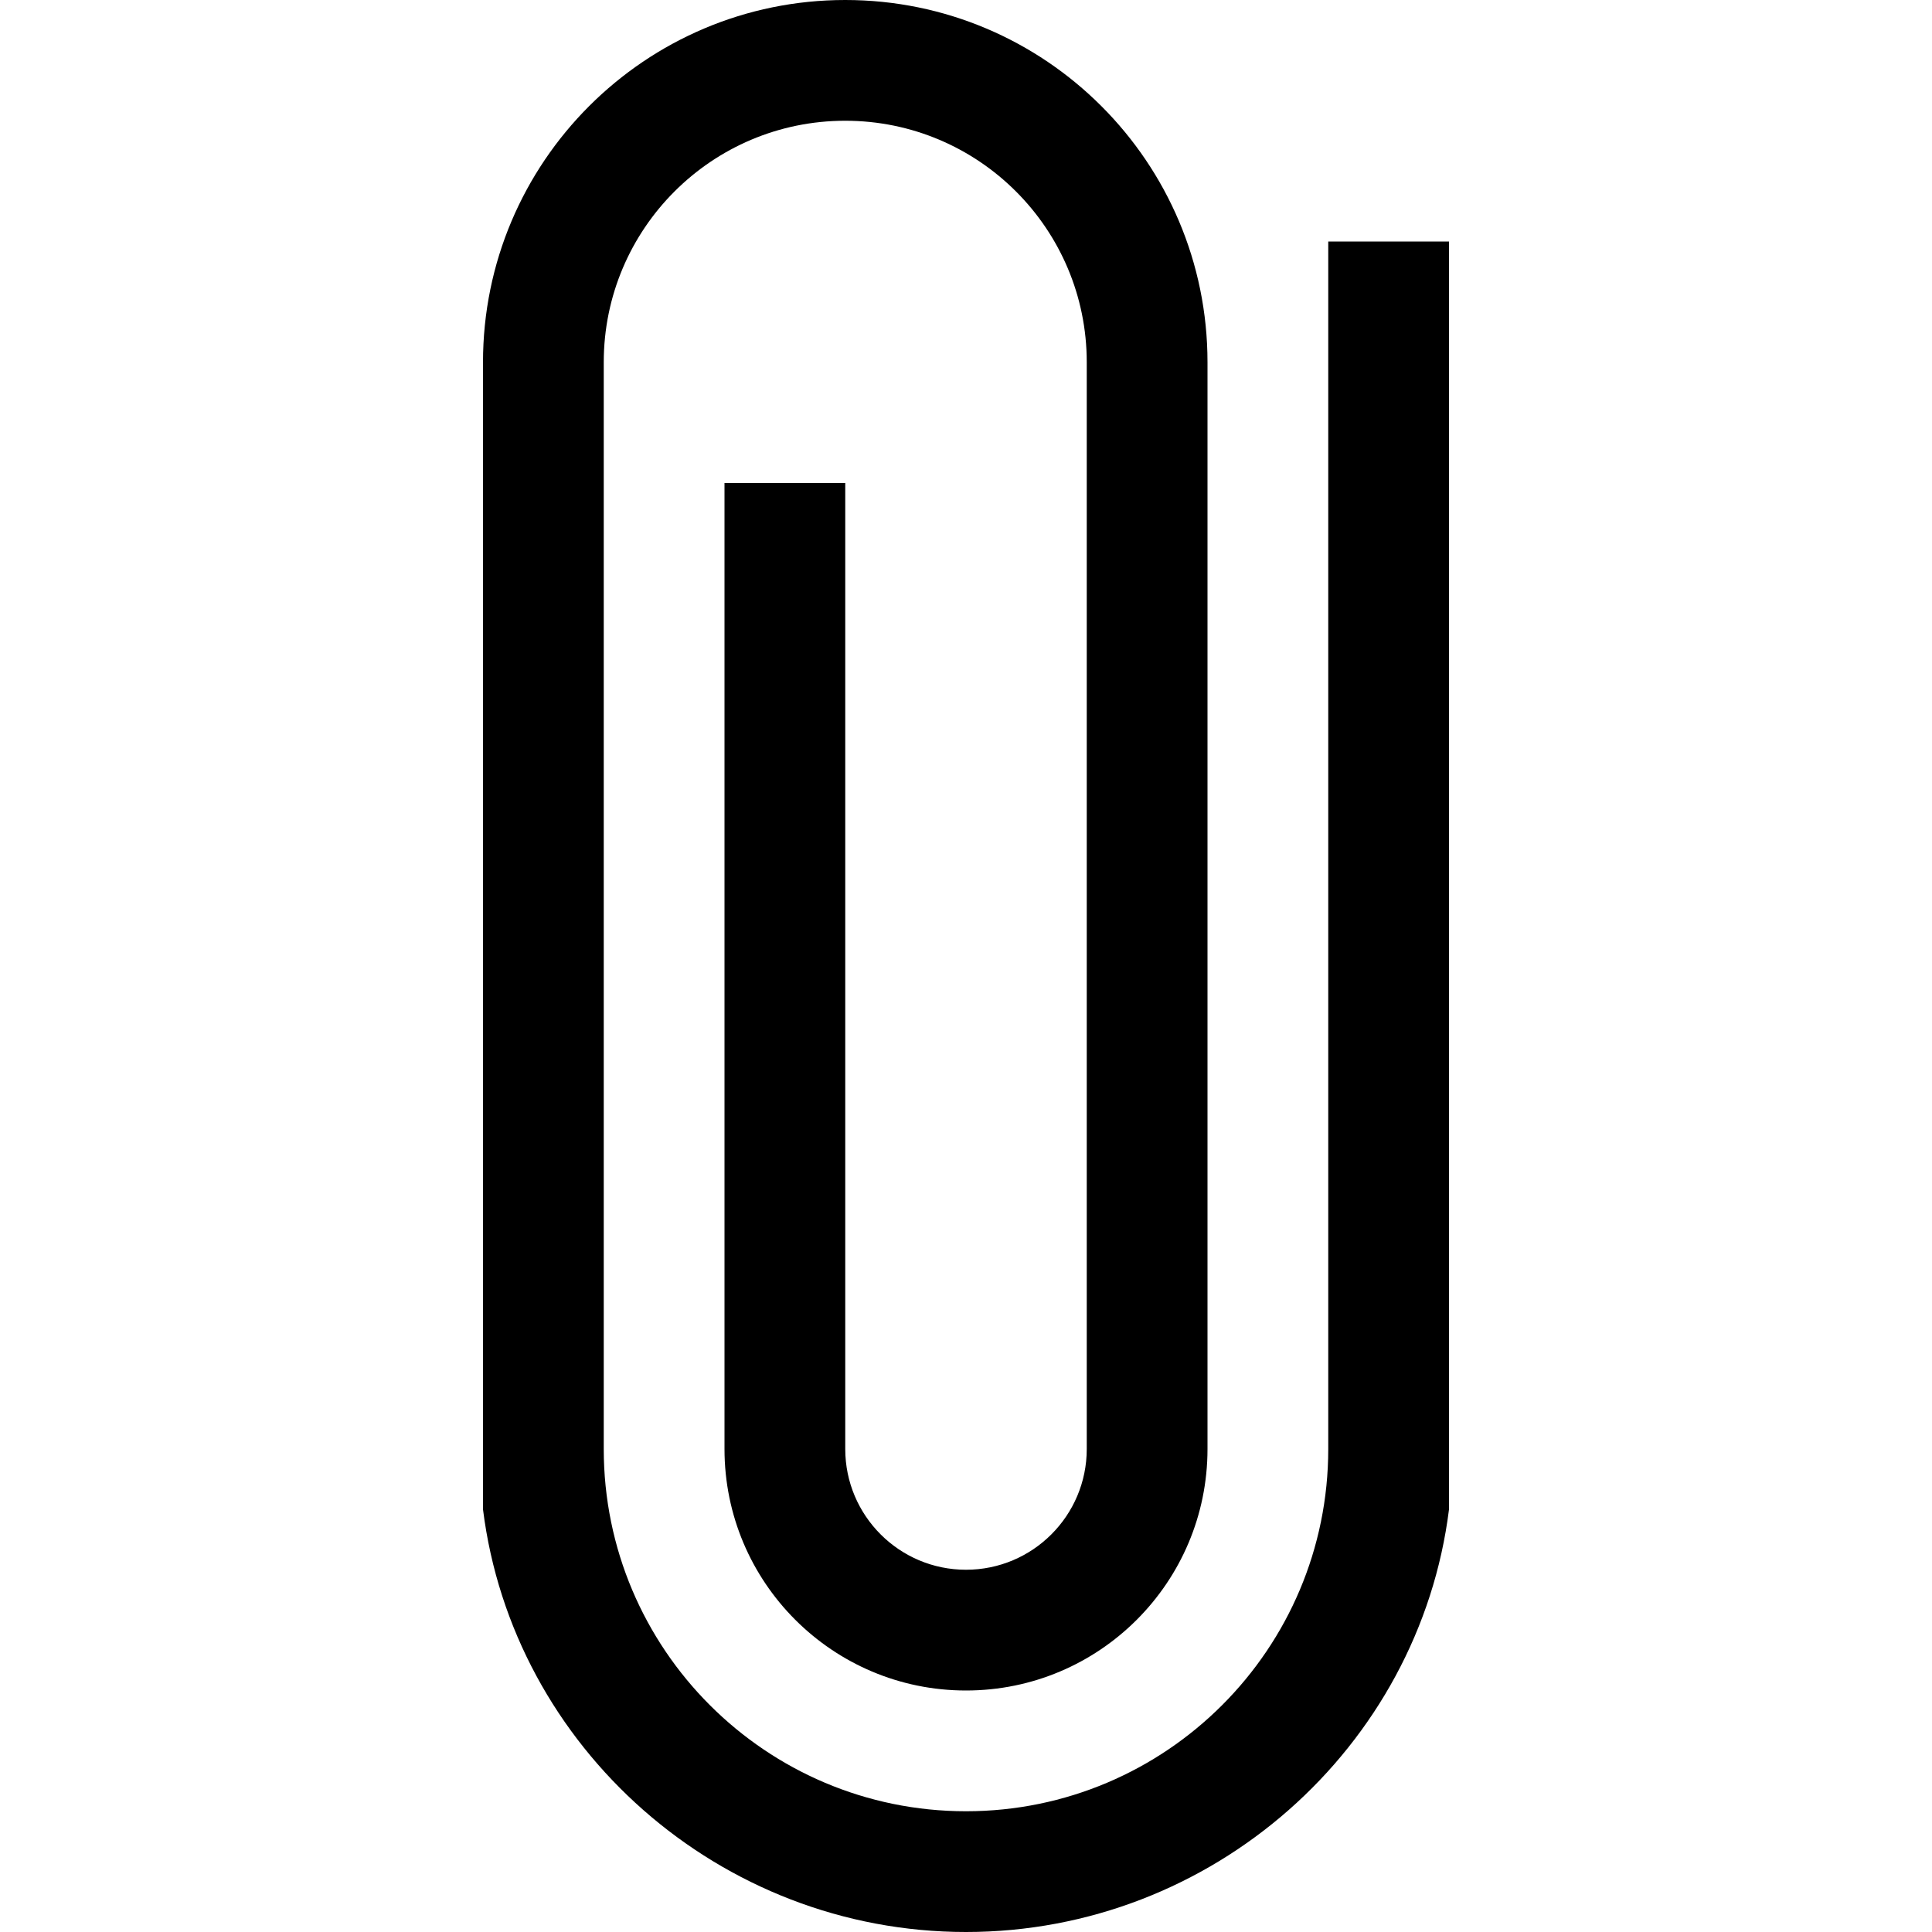 <svg width="800px" height="800px" viewBox="-8 0 32 32" version="1.1" xmlns="http://www.w3.org/2000/svg" xmlns:xlink="http://www.w3.org/1999/xlink" xmlns:sketch="http://www.bohemiancoding.com/sketch/ns">
    <g id="Page-1" stroke="none" stroke-width="1" fill="none" fill-rule="evenodd" sketch:type="MSPage">
        <g id="Icon-Set-Filled" sketch:type="MSLayerGroup" transform="translate(-214, -153)" fill="#000000">
            <path d="M228,157 L228,177 C228,180.313 225.313,183 222,183 C218.687,183 216,180.313 216,177 L216,159 C216,156.791 217.791,155 220,155 C222.209,155 224,156.791 224,159 L224,177 C224,178.104 223.104,179 222,179 C220.896,179 220,178.104 220,177 L220,161 L218,161 L218,177 C218,179.209 219.791,181 222,181 C224.209,181 226,179.209 226,177 L226,159 C226,155.687 223.313,153 220,153 C216.687,153 214,155.687 214,159 L214,178 C214.493,181.945 217.921,185 222,185 C226.079,185 229.507,181.945 230,178 L230,157 L228,157" id="attachment" sketch:type="MSShapeGroup">
</path>
        </g>
    </g>
</svg>